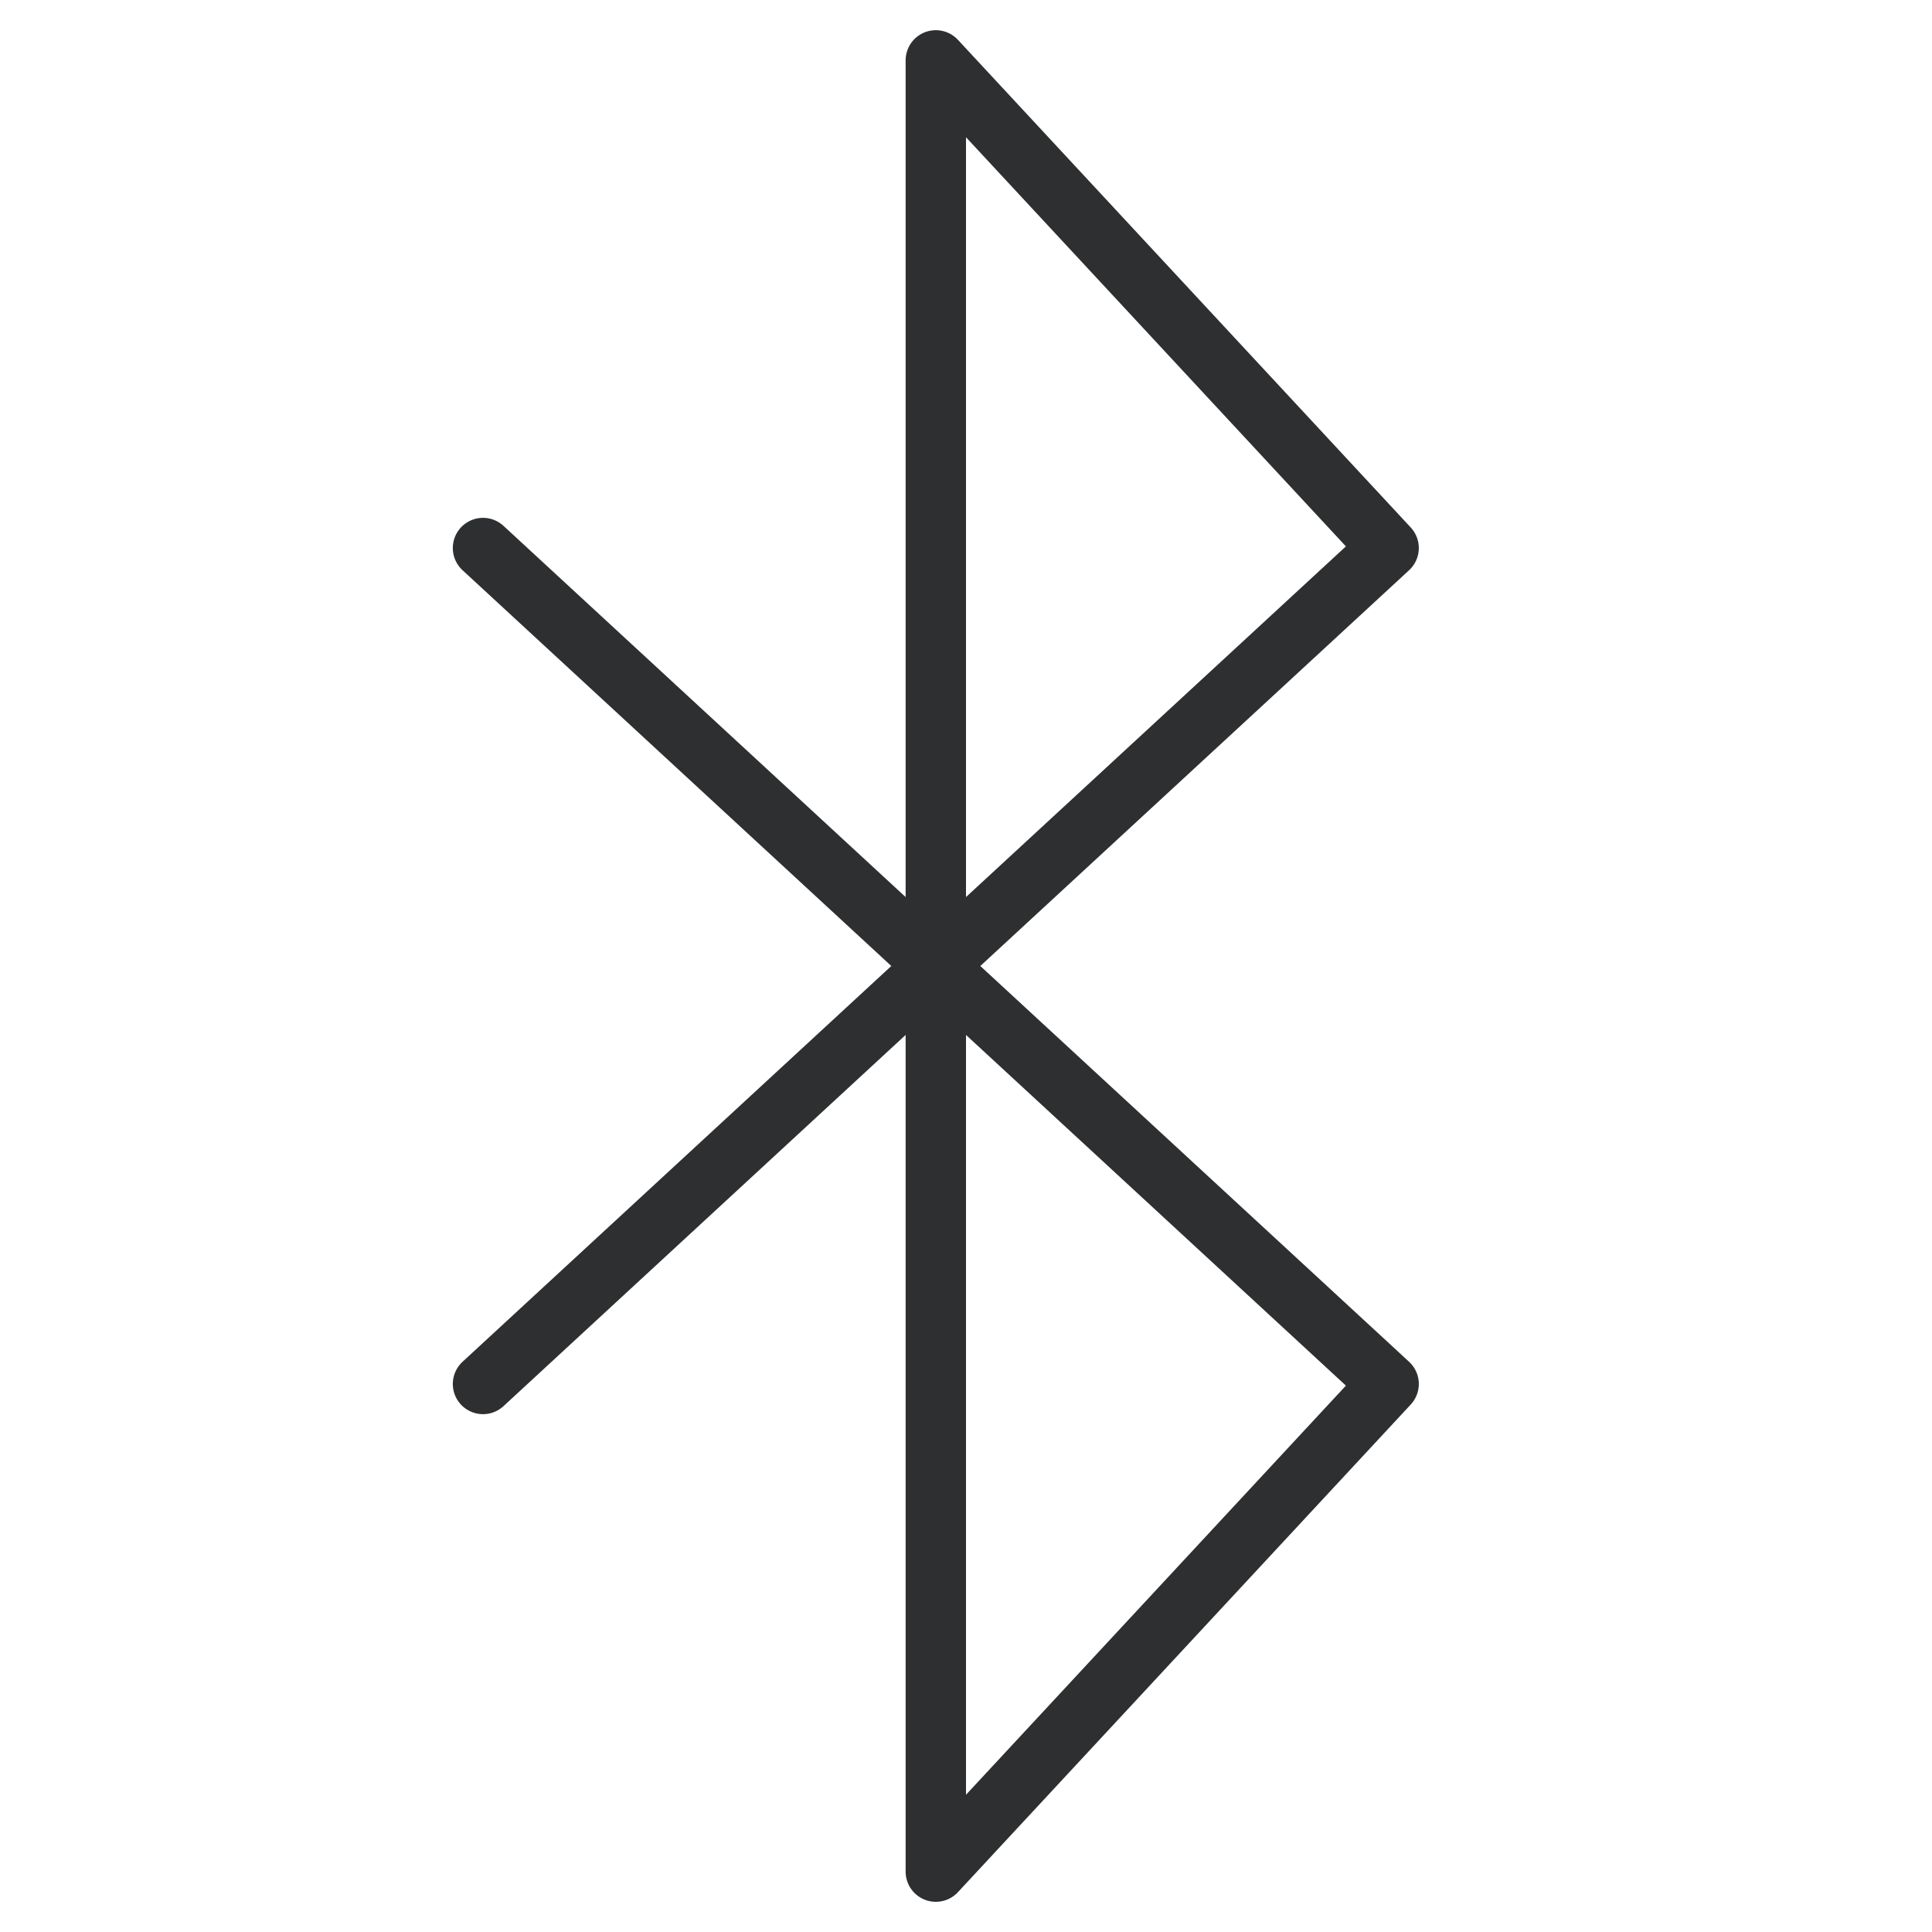 <svg width="32" height="32" viewBox="0 0 32 32" fill="none" xmlns="http://www.w3.org/2000/svg">
<path d="M8 22.923L23 9.077L15.5 1V31L23 22.923L8 9.077" stroke="#2D2F30" stroke-linecap="round" stroke-linejoin="round"/>
</svg>
